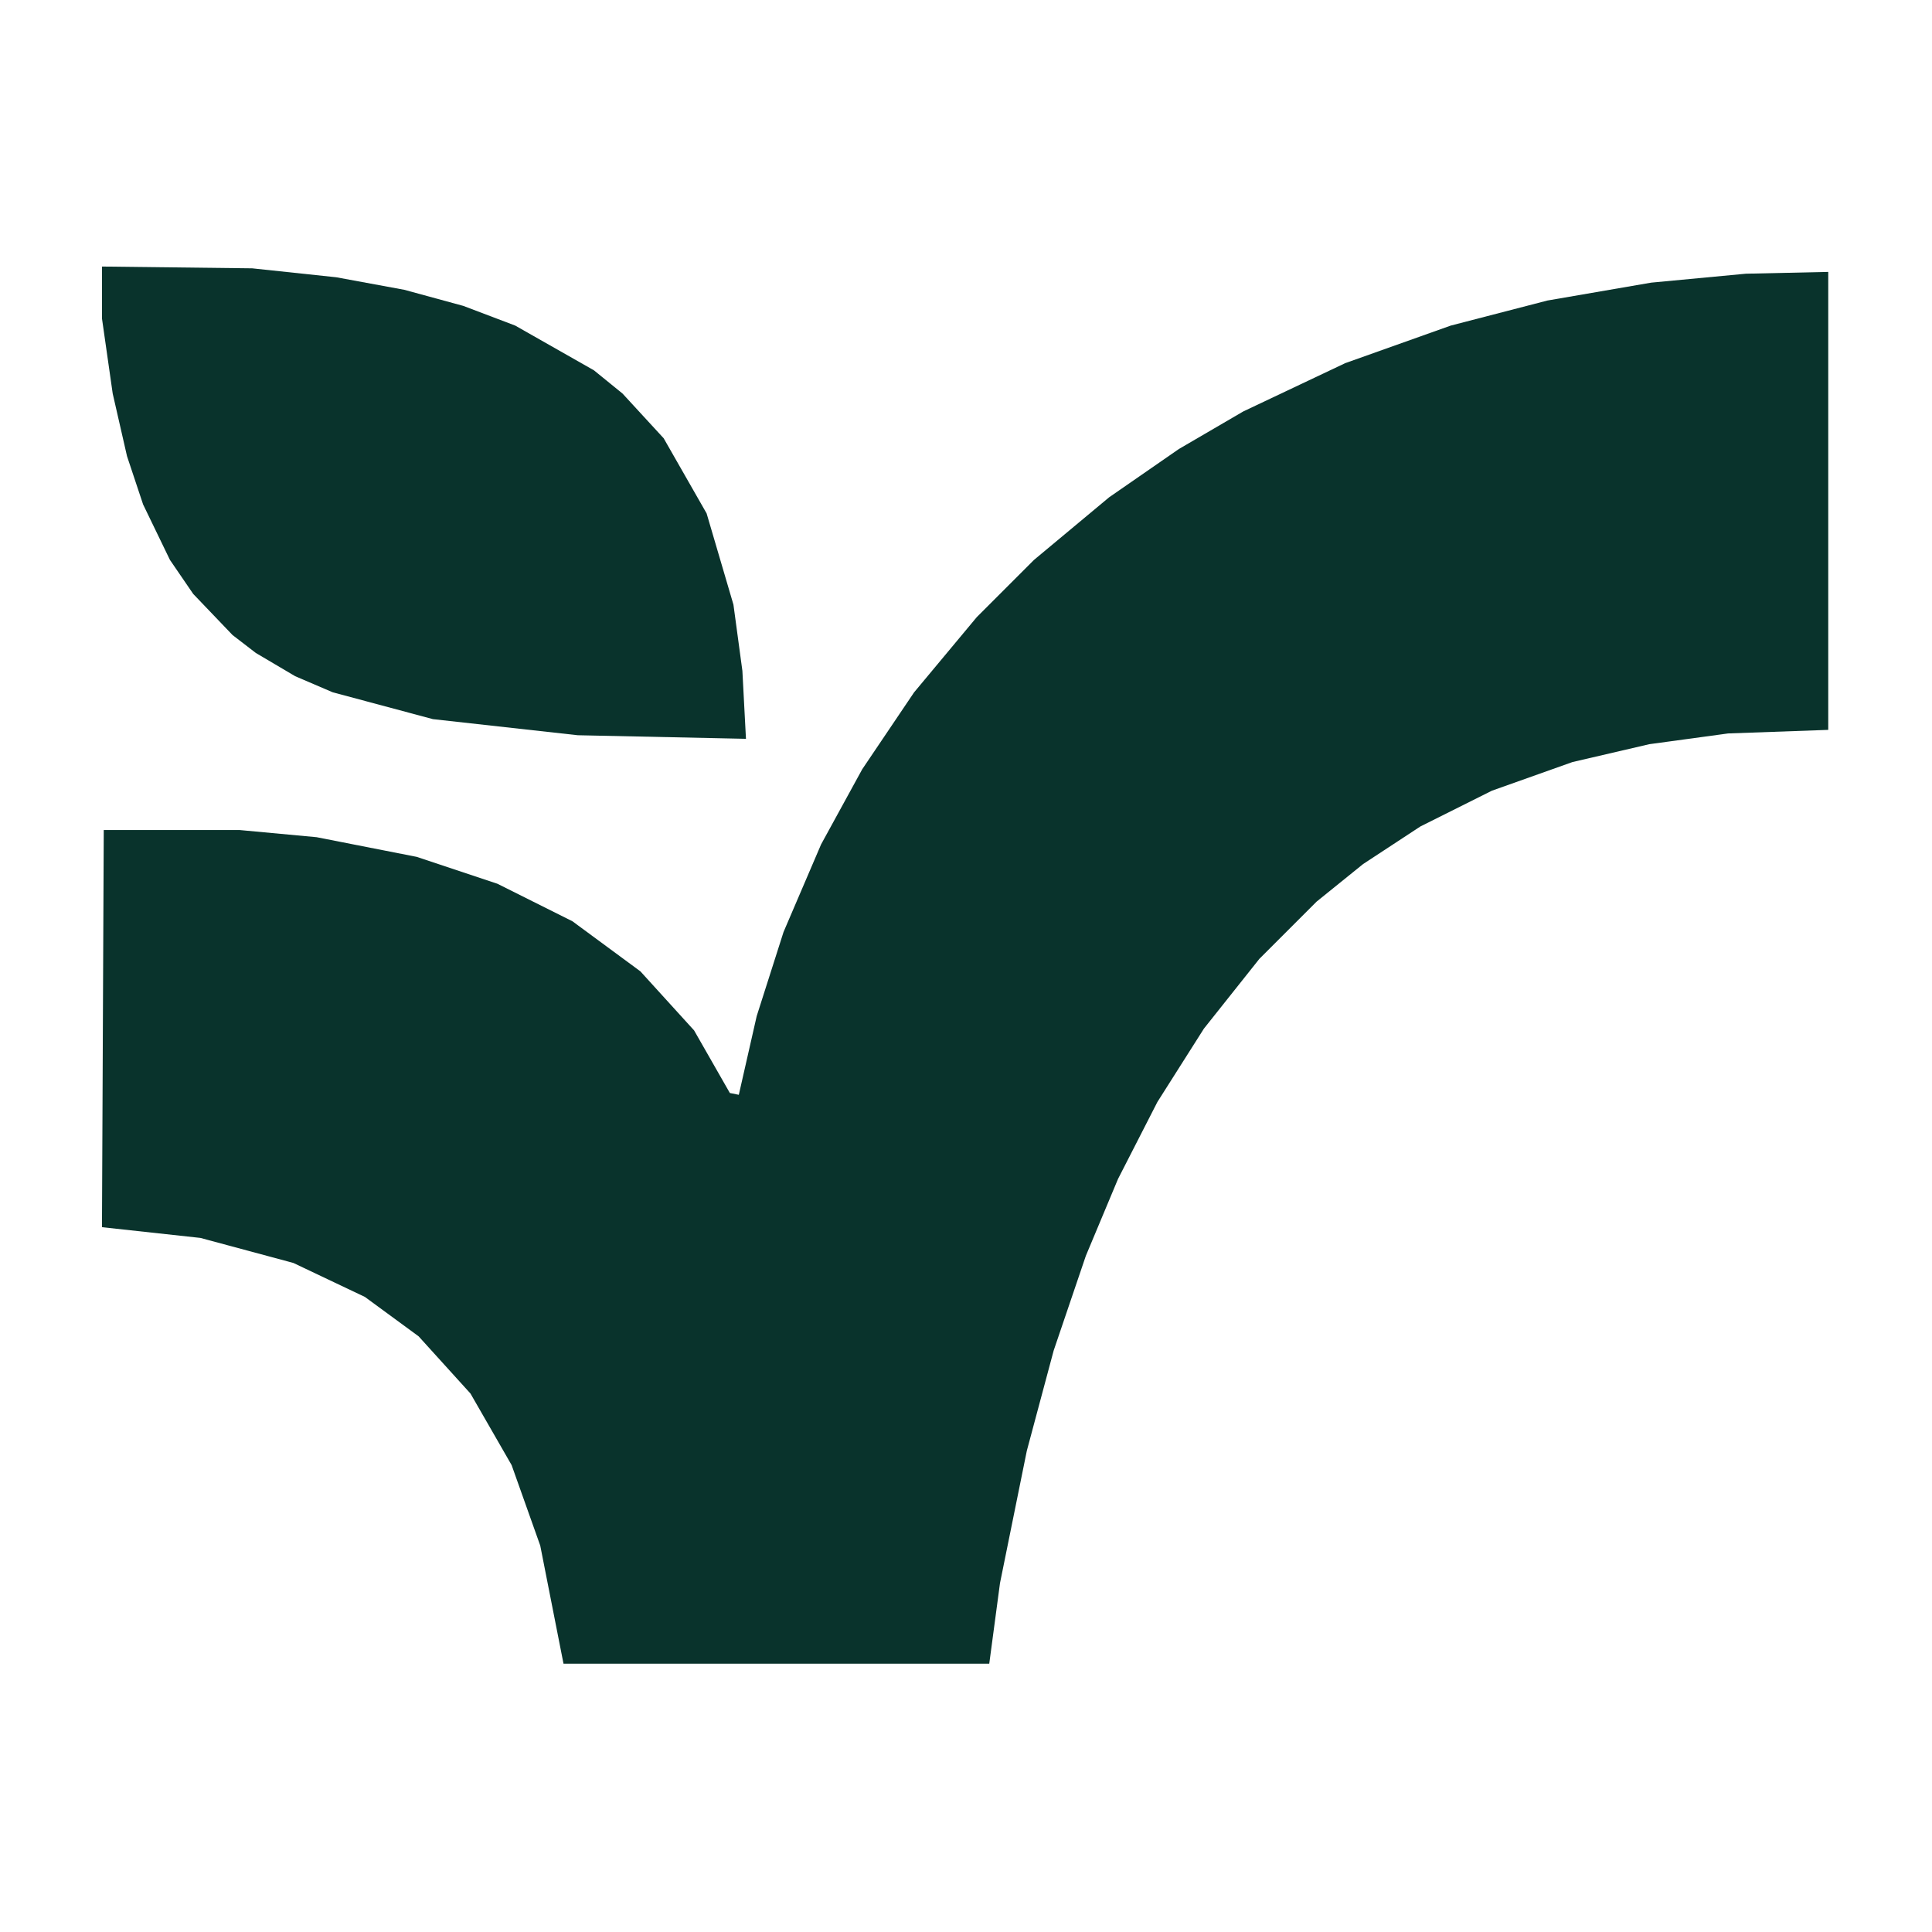 <svg xmlns="http://www.w3.org/2000/svg" width="1080" height="1080" viewBox="0 0 1080 1080">
<path d="M 1022 152 L 976 153 L 923 158 L 865 168 L 811 182 L 752 203 L 695 230 L 659 251 L 620 278 L 578 313 L 546 345 L 511 387 L 482 430 L 459 472 L 438 521 L 423 568 L 413 612 L 408 611 L 388 576 L 358 543 L 320 515 L 278 494 L 233 479 L 177 468 L 134 464 L 58 464 L 57 686 L 112 692 L 164 706 L 204 725 L 234 747 L 263 779 L 286 819 L 302 864 L 315 930 L 553 930 L 559 885 L 574 811 L 589 755 L 607 702 L 625 659 L 647 616 L 673 575 L 704 536 L 736 504 L 762 483 L 794 462 L 834 442 L 879 426 L 922 416 L 966 410 L 1022 408 Z" fill="#09332c" stroke="none"/>
<path d="M 57 149 L 57 178 L 63 220 L 71 255 L 80 282 L 95 313 L 108 332 L 130 355 L 143 365 L 165 378 L 186 387 L 242 402 L 323 411 L 417 413 L 415 375 L 410 338 L 395 287 L 371 245 L 348 220 L 332 207 L 288 182 L 259 171 L 226 162 L 188 155 L 141 150 Z" fill="#09332c" stroke="none"/>
</svg>